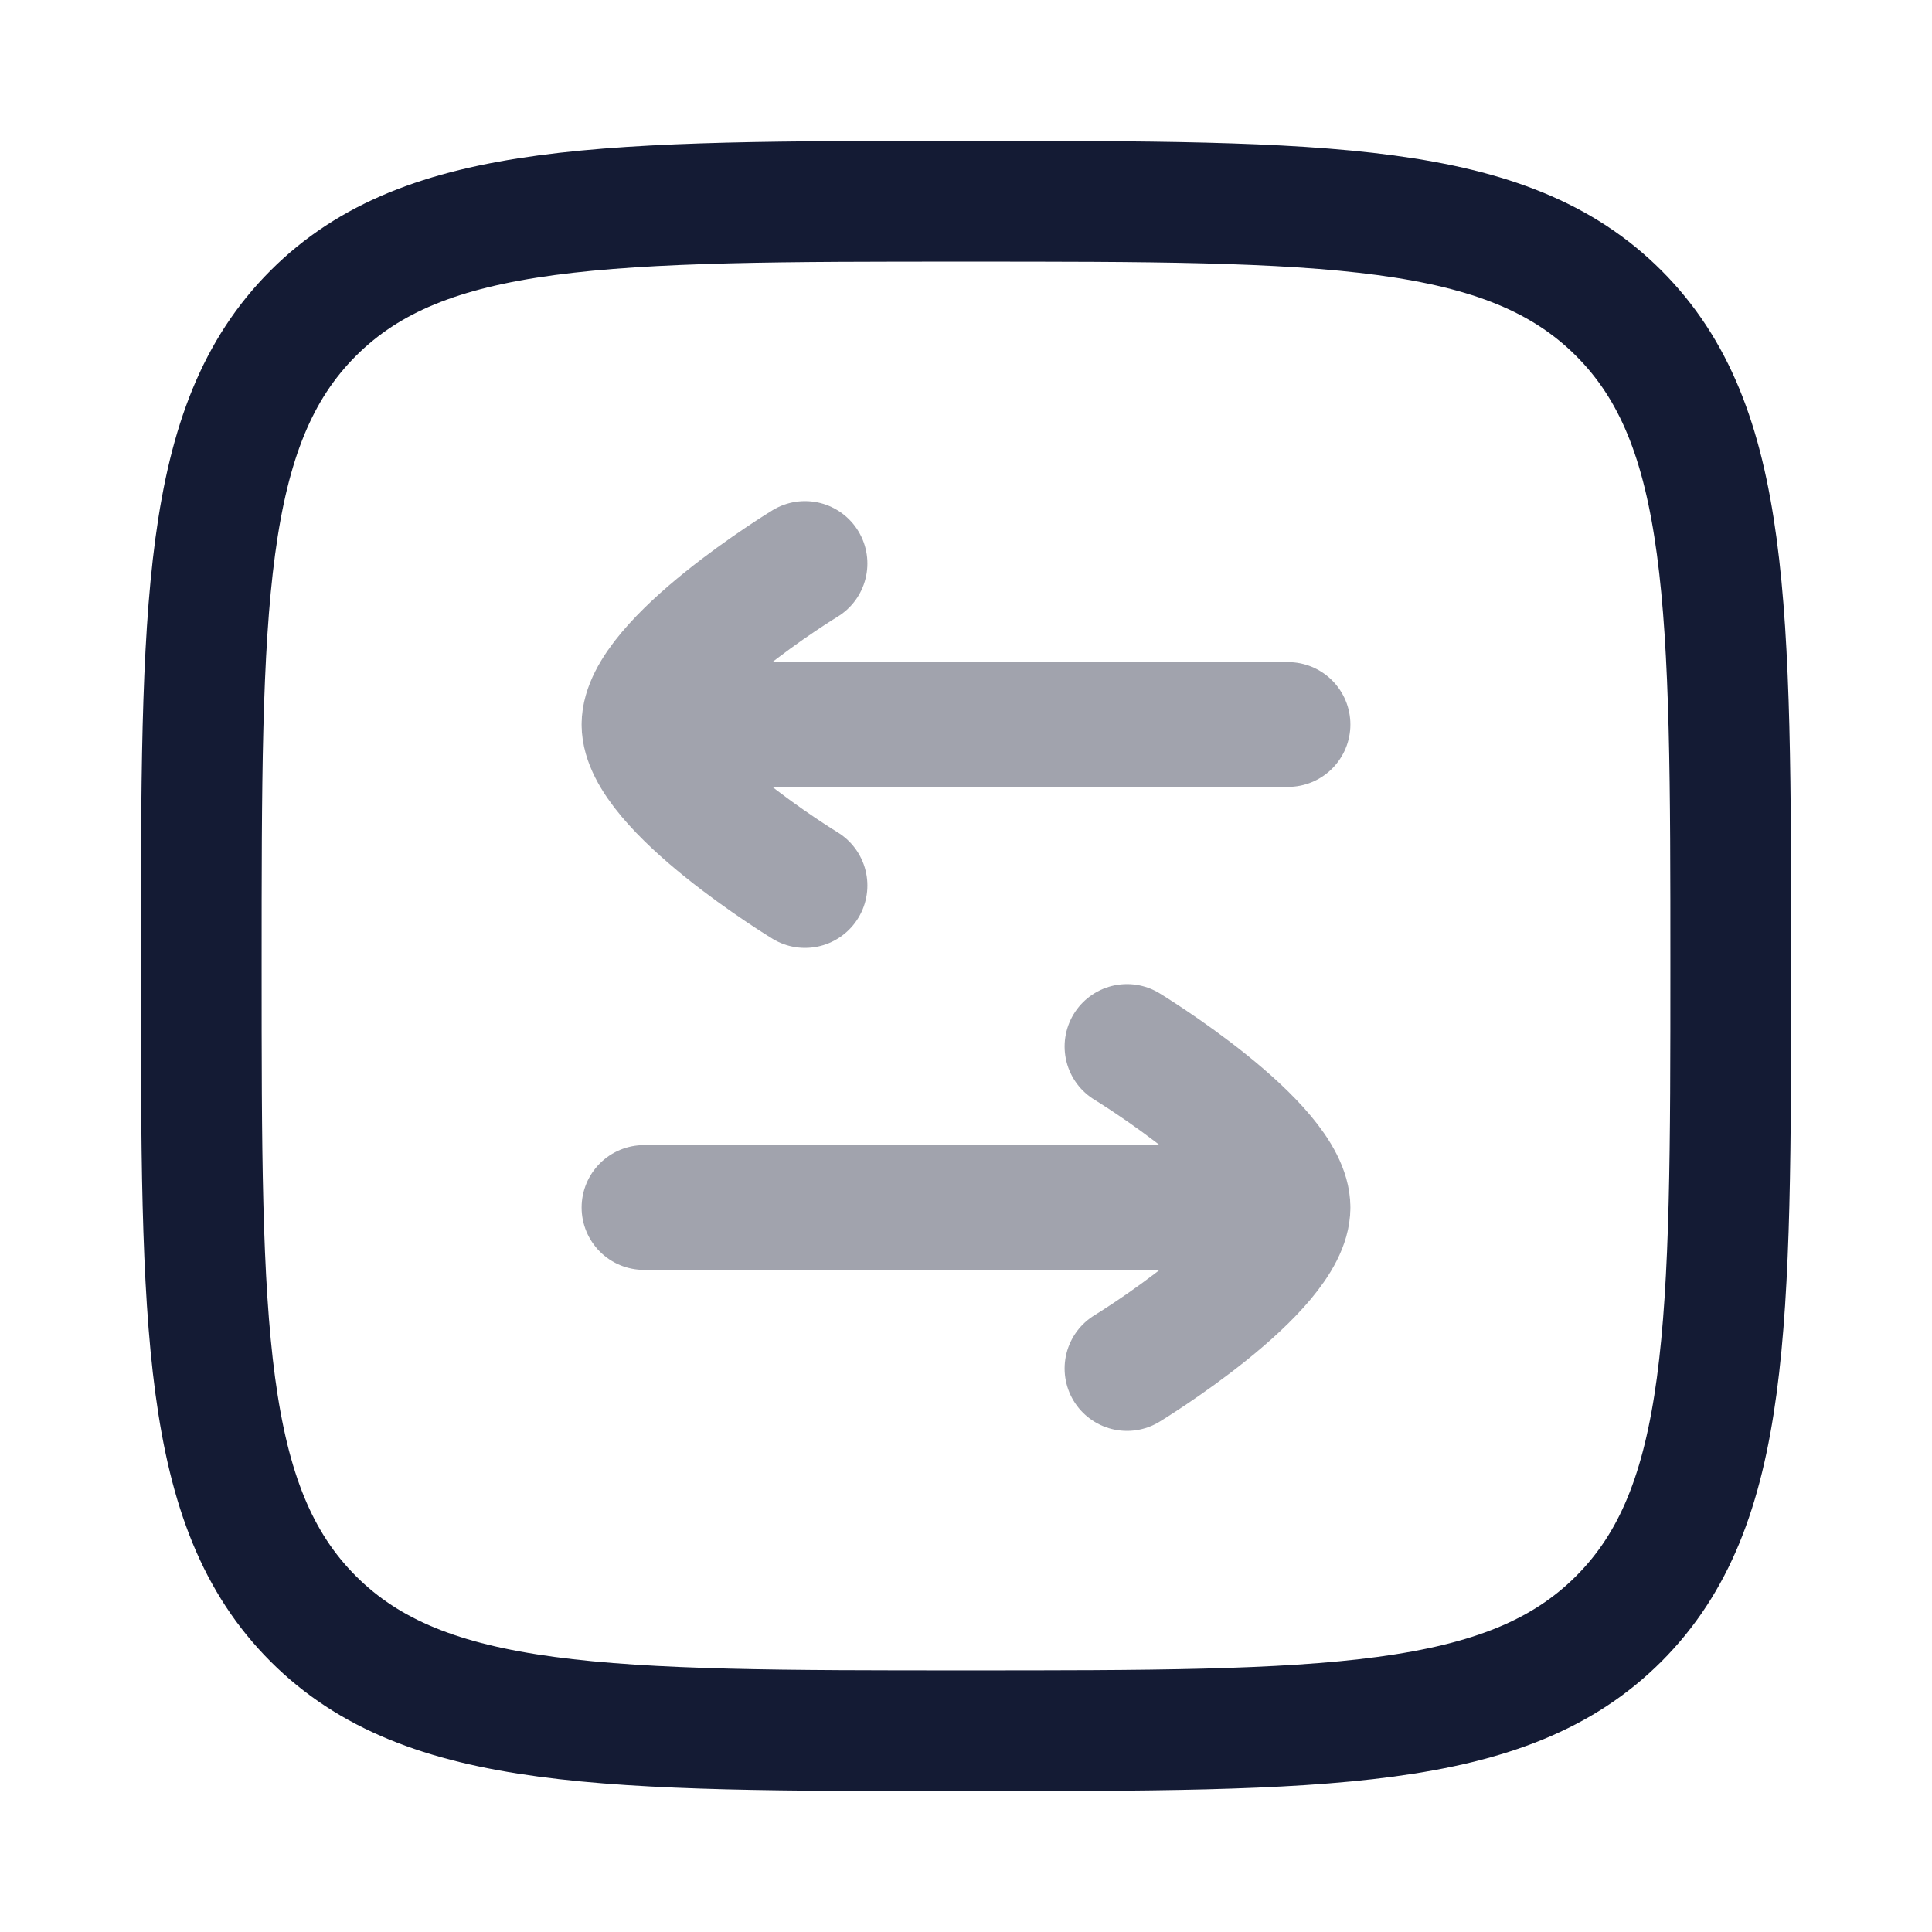 <svg width="24" height="24" viewBox="0 0 24 24" fill="none" xmlns="http://www.w3.org/2000/svg">
<path d="M2.5 12C2.5 7.522 2.5 5.282 3.891 3.891C5.282 2.5 7.522 2.5 12 2.5C16.478 2.5 18.718 2.5 20.109 3.891C21.5 5.282 21.5 7.522 21.5 12C21.5 16.478 21.5 18.718 20.109 20.109C18.718 21.5 16.478 21.5 12 21.5C7.522 21.5 5.282 21.5 3.891 20.109C2.5 18.718 2.5 16.478 2.5 12Z" stroke="#141B34" stroke-width="1.5"/>
<path opacity="0.4" d="M8 9L16 9M8 9C8 8.218 10 7 10 7M8 9C8 9.782 10 11 10 11M16 15H8M16 15C16 14.218 14 13 14 13M16 15C16 15.782 14 17 14 17" stroke="#141B34" stroke-width="1.55" stroke-linecap="round" stroke-linejoin="round"/>
</svg>
